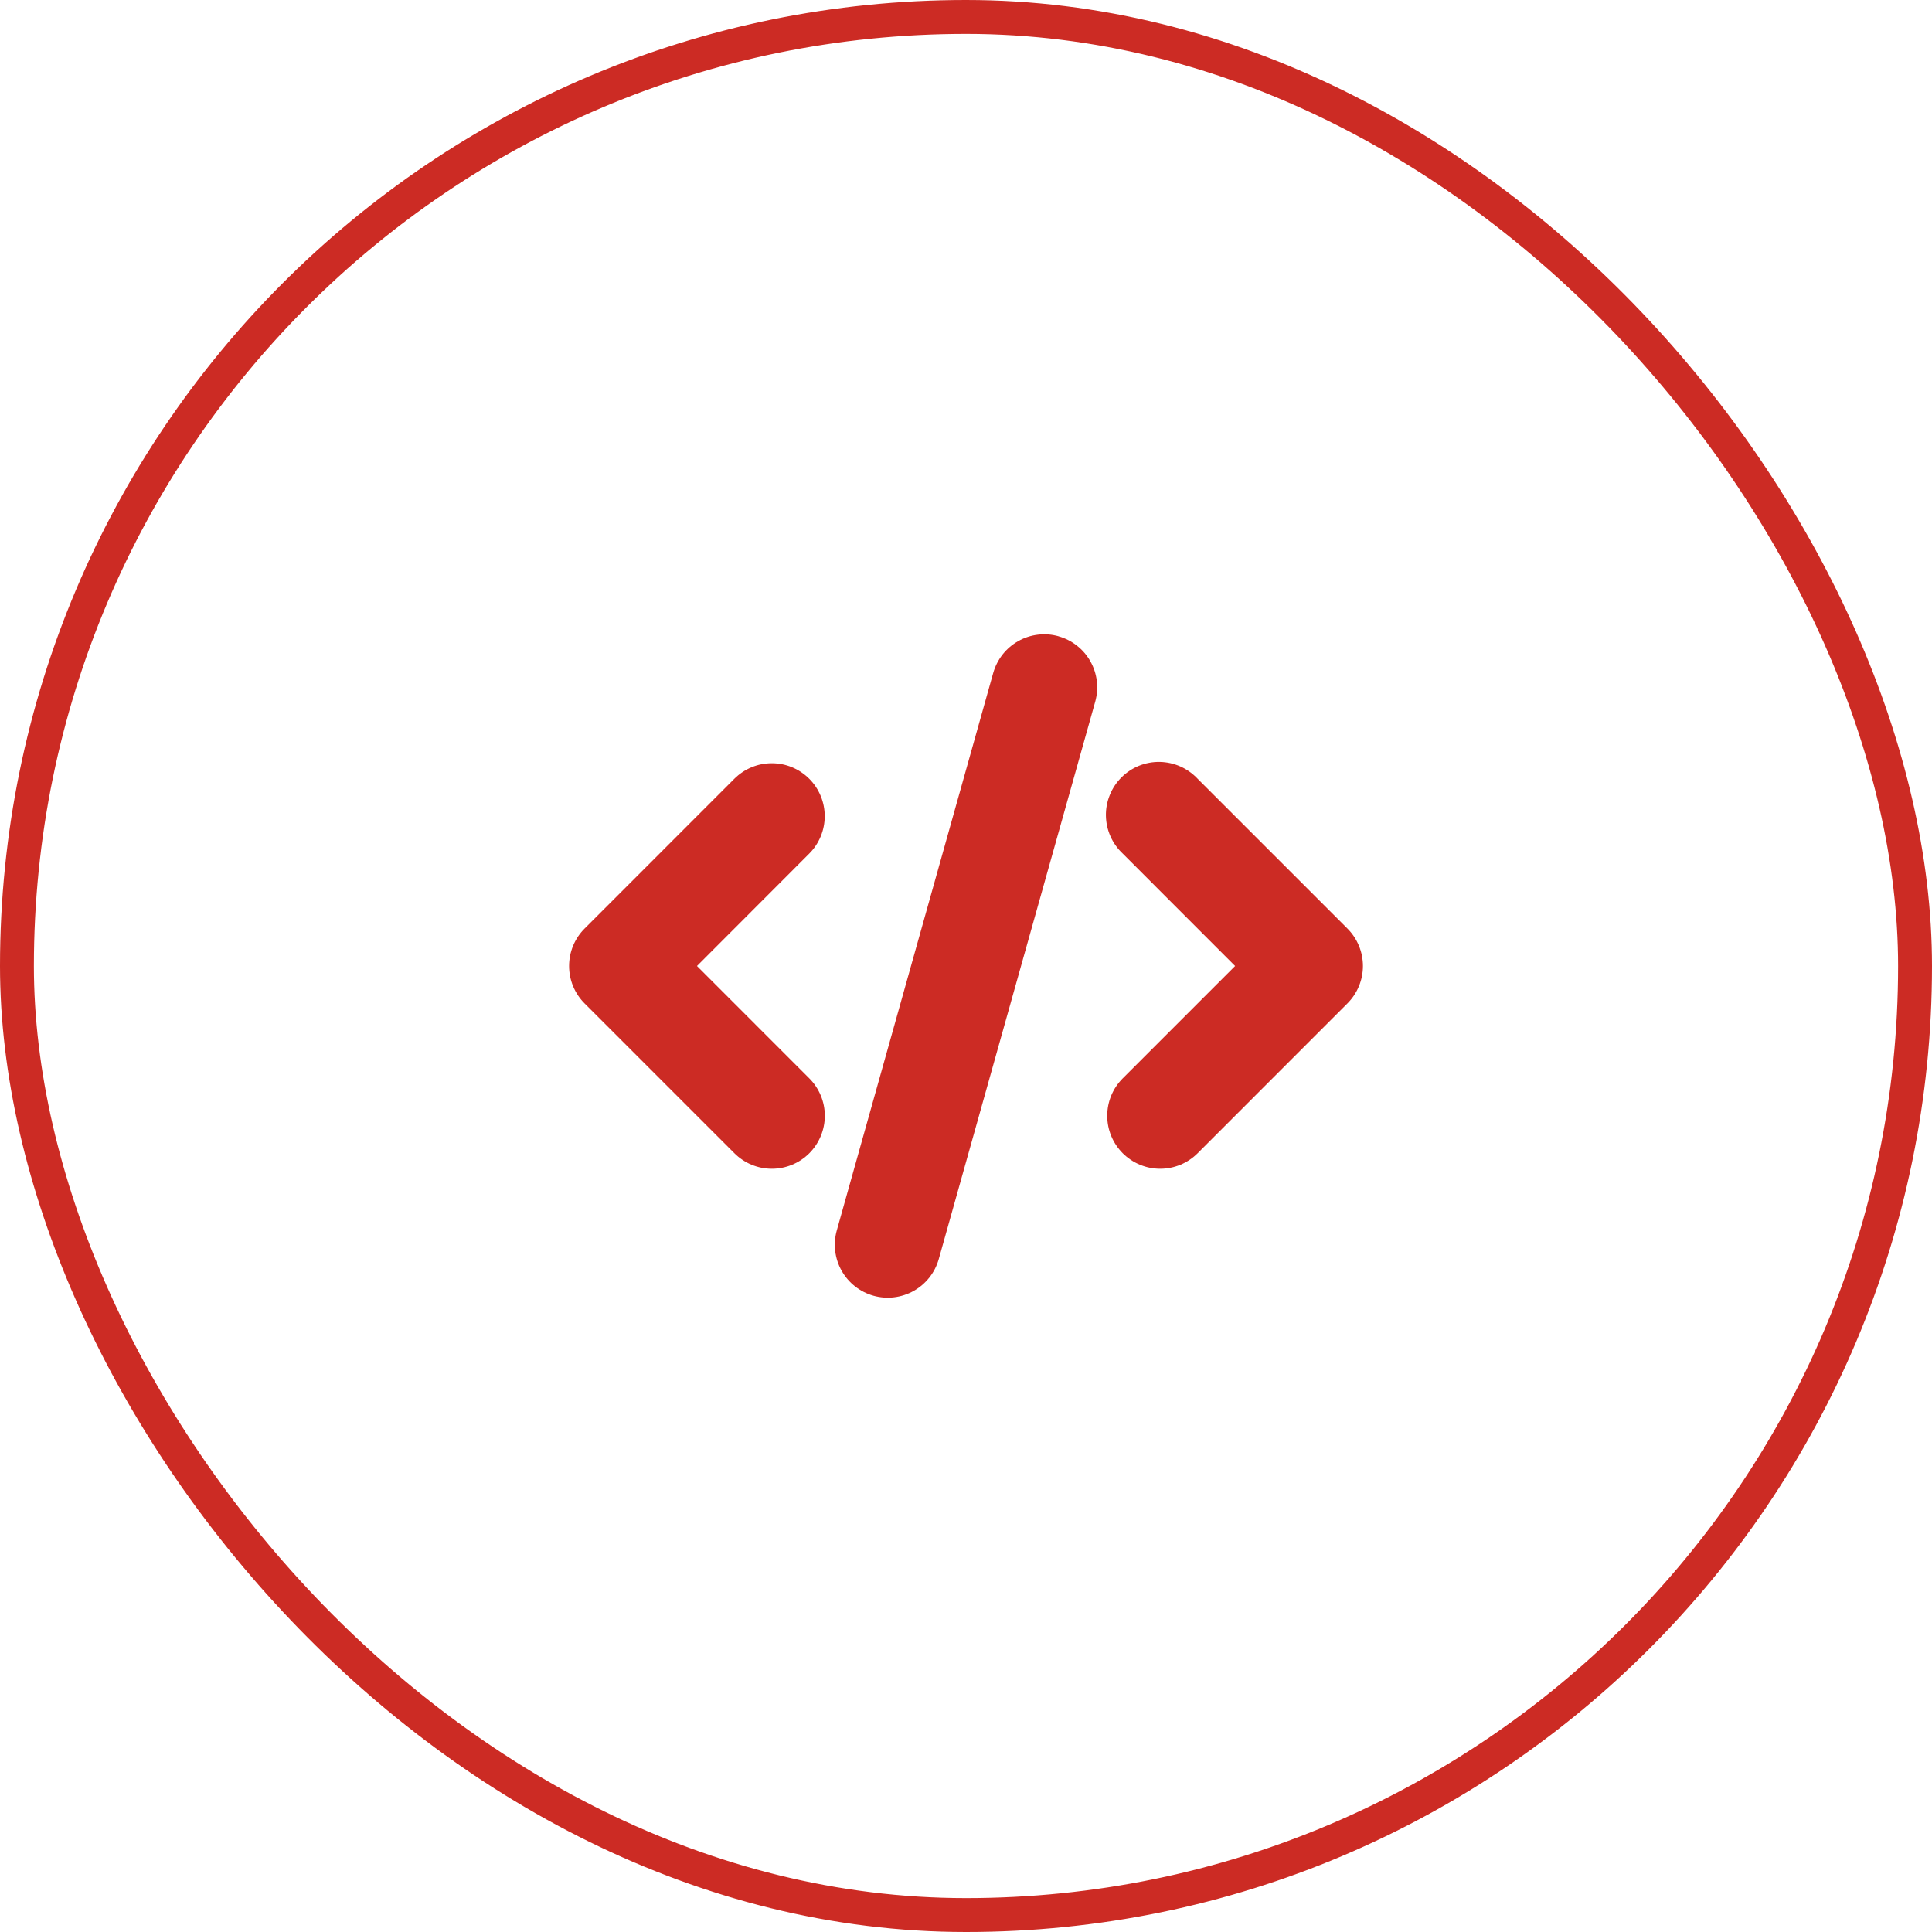 <svg width="57" height="57" viewBox="0 0 57 57" fill="none" xmlns="http://www.w3.org/2000/svg">
<rect x="0.5" y="0.5" width="56" height="56" rx="28" stroke="#CC2B24"/>
<g clip-path="url(#clip0_707_205)">
<path d="M31.229 18.773C31.427 18.828 31.612 18.922 31.773 19.049C31.935 19.176 32.07 19.333 32.17 19.512C32.271 19.691 32.335 19.888 32.36 20.092C32.384 20.296 32.368 20.502 32.313 20.7L27.697 37.145C27.585 37.544 27.319 37.882 26.958 38.085C26.597 38.288 26.169 38.34 25.77 38.228C25.371 38.116 25.033 37.85 24.83 37.489C24.627 37.127 24.576 36.7 24.688 36.301L29.303 19.854C29.359 19.657 29.453 19.472 29.579 19.31C29.706 19.149 29.864 19.014 30.043 18.914C30.221 18.813 30.419 18.749 30.622 18.725C30.826 18.7 31.033 18.716 31.23 18.772L31.229 18.773ZM23.875 22.976C24.168 23.269 24.332 23.666 24.332 24.08C24.332 24.494 24.168 24.891 23.875 25.184L20.563 28.5L23.877 31.815C24.17 32.108 24.335 32.505 24.335 32.92C24.334 33.334 24.17 33.731 23.877 34.025C23.584 34.318 23.186 34.482 22.772 34.482C22.357 34.482 21.96 34.317 21.667 34.024L17.247 29.604C16.954 29.311 16.79 28.914 16.79 28.5C16.79 28.086 16.954 27.689 17.247 27.396L21.666 22.976C21.811 22.831 21.983 22.716 22.173 22.637C22.362 22.558 22.566 22.518 22.771 22.518C22.976 22.518 23.18 22.558 23.369 22.637C23.559 22.716 23.73 22.831 23.875 22.976ZM33.125 25.184C32.972 25.041 32.849 24.869 32.763 24.677C32.678 24.485 32.632 24.279 32.628 24.069C32.624 23.859 32.663 23.651 32.742 23.456C32.82 23.262 32.937 23.085 33.086 22.936C33.234 22.788 33.411 22.671 33.605 22.592C33.8 22.514 34.008 22.475 34.218 22.479C34.428 22.483 34.635 22.529 34.826 22.614C35.018 22.699 35.19 22.823 35.334 22.976L39.753 27.395C40.046 27.688 40.211 28.085 40.211 28.5C40.211 28.914 40.046 29.311 39.753 29.604L35.334 34.024C35.189 34.169 35.017 34.284 34.828 34.363C34.638 34.441 34.435 34.482 34.23 34.482C34.024 34.482 33.821 34.442 33.632 34.363C33.442 34.285 33.27 34.169 33.125 34.025C32.98 33.879 32.864 33.707 32.786 33.518C32.707 33.328 32.667 33.125 32.667 32.92C32.667 32.714 32.707 32.511 32.785 32.322C32.864 32.132 32.979 31.96 33.124 31.815L36.439 28.5L33.125 25.184Z" fill="#CC2B24"/>
</g>
<defs>
<clipPath id="clip0_707_205">
<rect width="25" height="25" fill="white" transform="translate(16 16)"/>
</clipPath>
</defs>
</svg>
